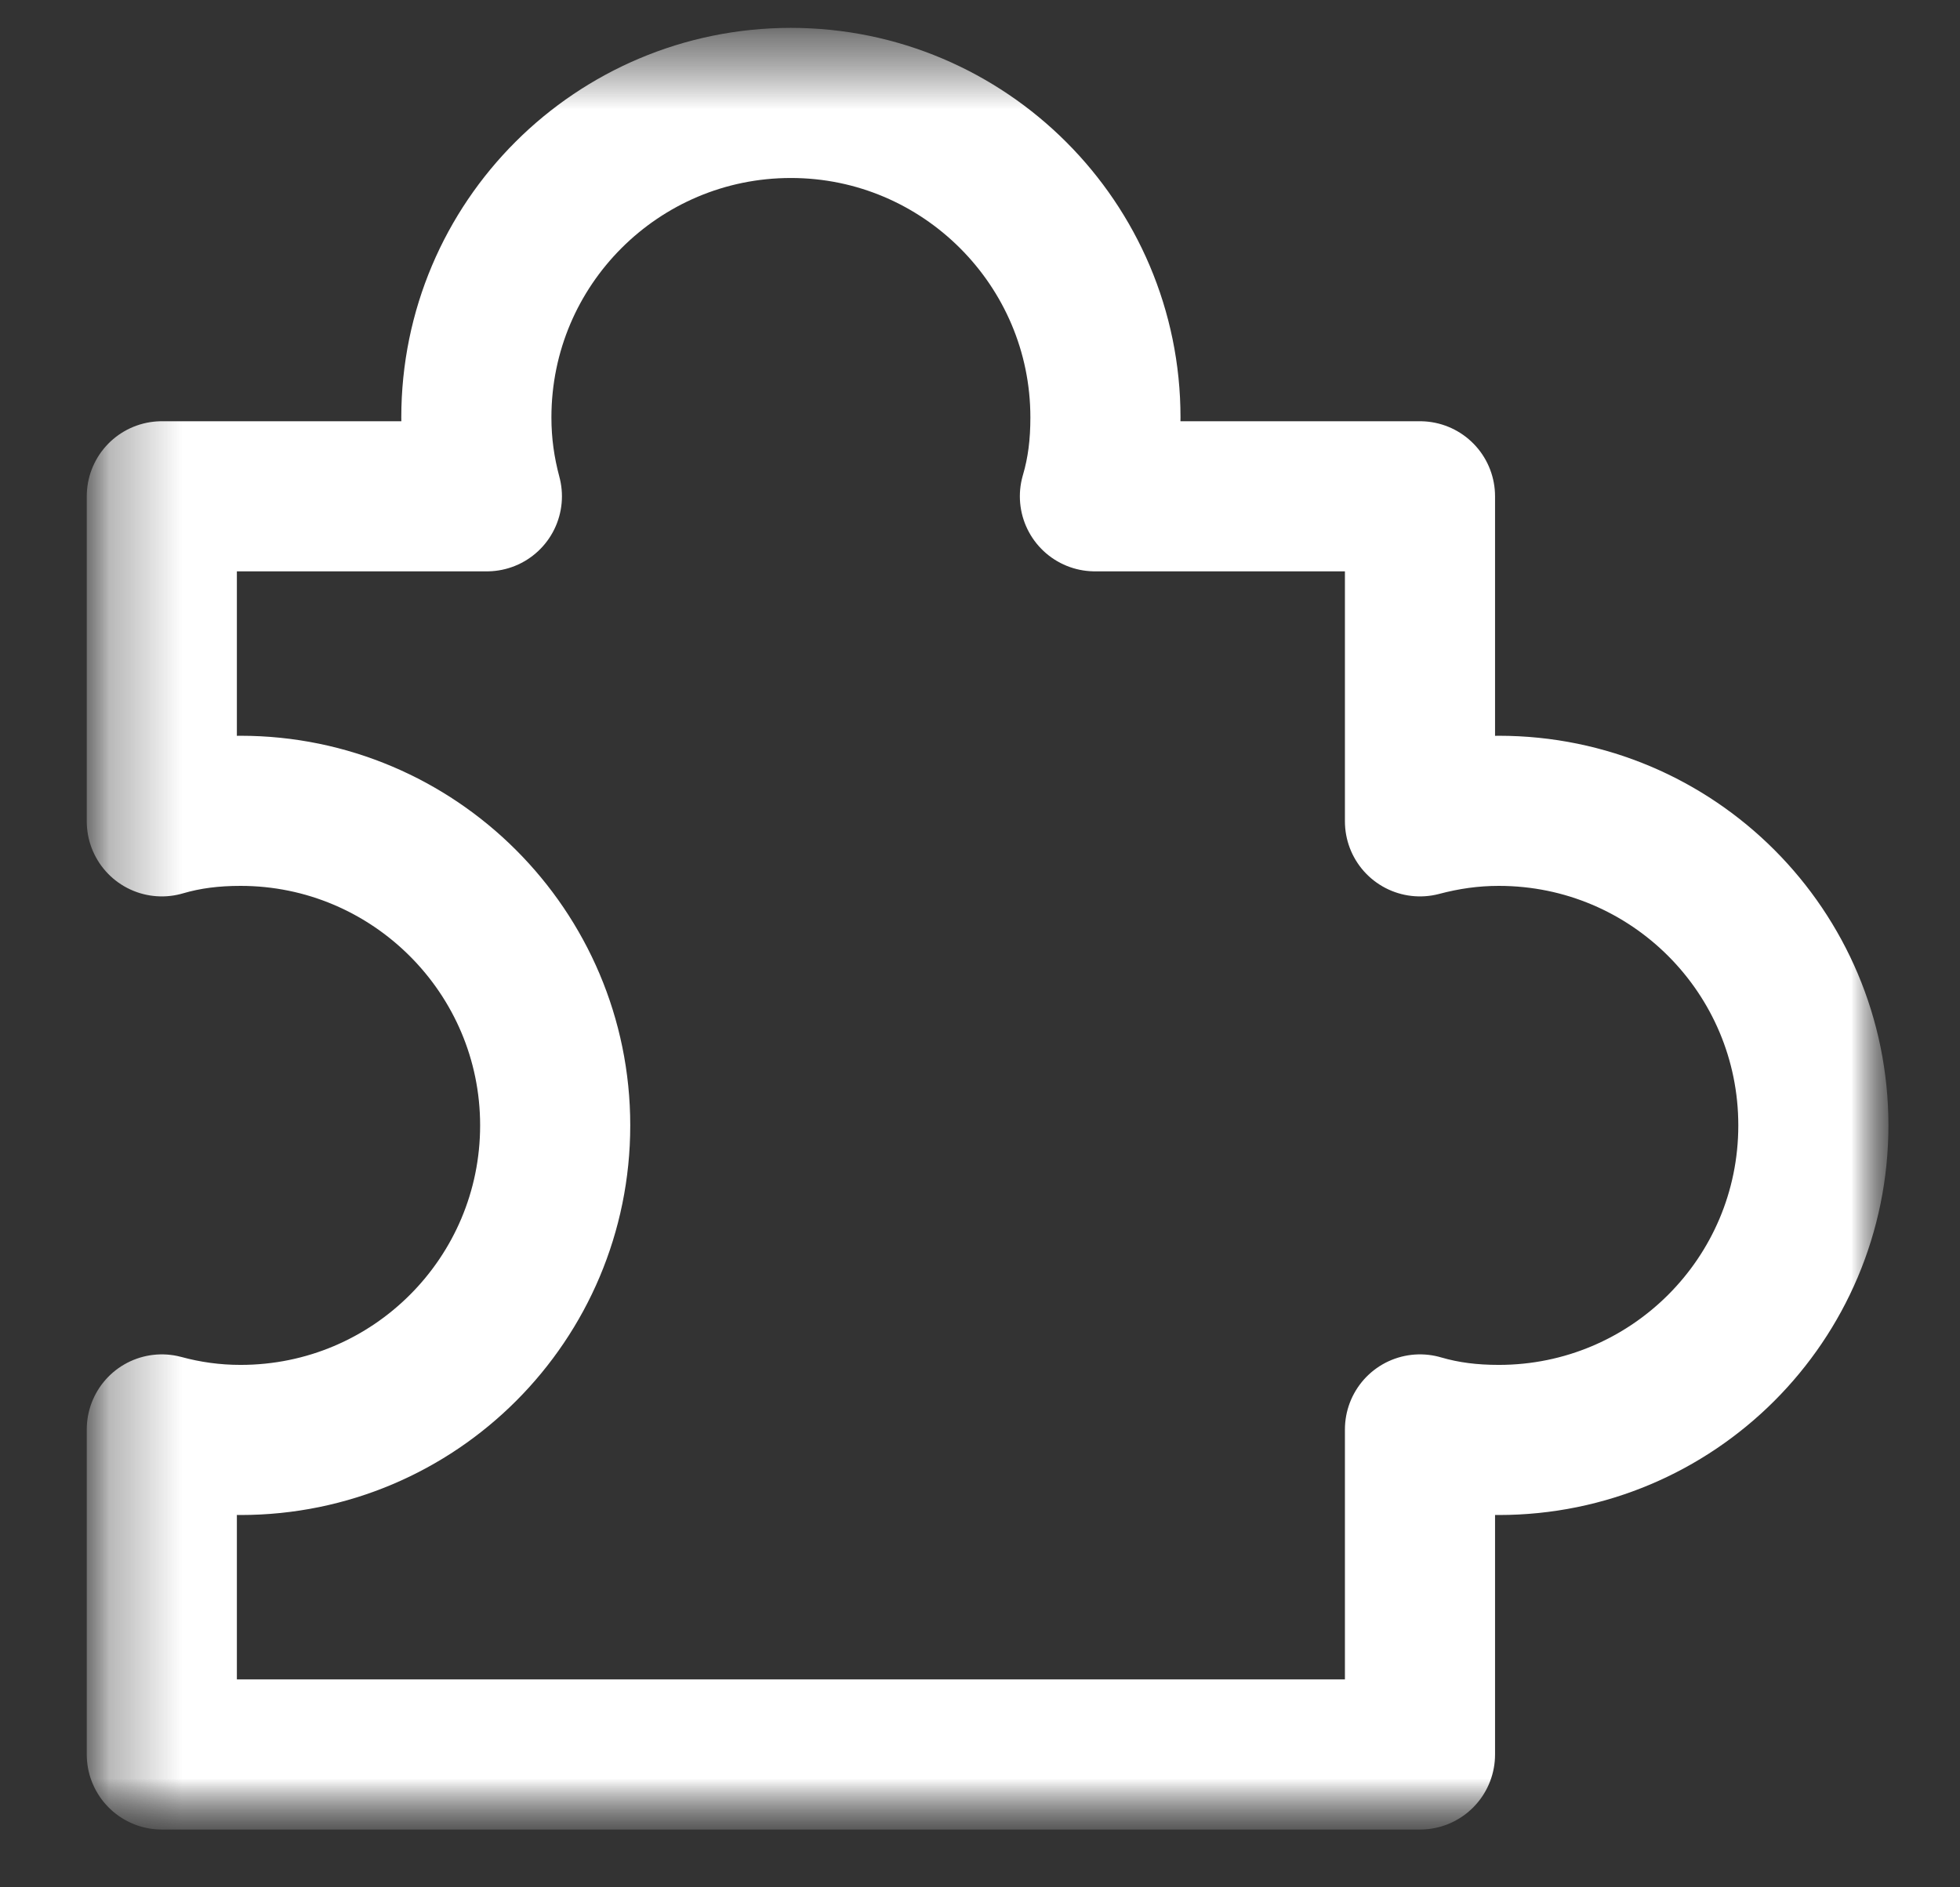 <svg width="27" height="26" viewBox="0 0 27 26" fill="none" xmlns="http://www.w3.org/2000/svg">
<rect x="0" y="0" width="27" height="26" fill="#333333" stroke="none"/>
<g clip-path="url(#clip0_2_2850)">
<mask id="mask0_2_2850" style="mask-type:luminance" maskUnits="userSpaceOnUse" x="1" y="0" width="26" height="26">
<path d="M26.014 0.383H1.193V25.203H26.014V0.383Z" fill="white"/>
</mask>
<g mask="url(#mask0_2_2850)">
<mask id="mask1_2_2850" style="mask-type:luminance" maskUnits="userSpaceOnUse" x="1" y="0" width="26" height="26">
<path d="M26.014 0.383H1.193V25.203H26.014V0.383Z" fill="white"/>
</mask>
<g mask="url(#mask1_2_2850)">
<path d="M24.98 15.503C24.98 17.903 23.036 19.837 20.647 19.837C20.265 19.837 19.913 19.795 19.561 19.692V24.17H2.229V19.692C2.57 19.785 2.932 19.837 3.314 19.837C5.714 19.837 7.648 17.892 7.648 15.503C7.648 13.114 5.703 11.17 3.314 11.17C2.932 11.17 2.58 11.212 2.229 11.315V6.837H6.707C6.613 6.485 6.562 6.134 6.562 5.751C6.562 3.352 8.506 1.418 10.895 1.418C13.284 1.418 15.228 3.362 15.228 5.751C15.228 6.134 15.187 6.485 15.083 6.837H19.561V11.315C19.913 11.222 20.265 11.17 20.647 11.17C23.046 11.17 24.98 13.114 24.98 15.503Z" stroke="white" stroke-width="2.068" stroke-linecap="round" stroke-linejoin="round"/>
</g>
</g>
</g>
<defs>
<clipPath id="clip0_2_2850">
<rect width="26" height="26" fill="white" transform="translate(0.5)"/>
</clipPath>
</defs>
</svg>
